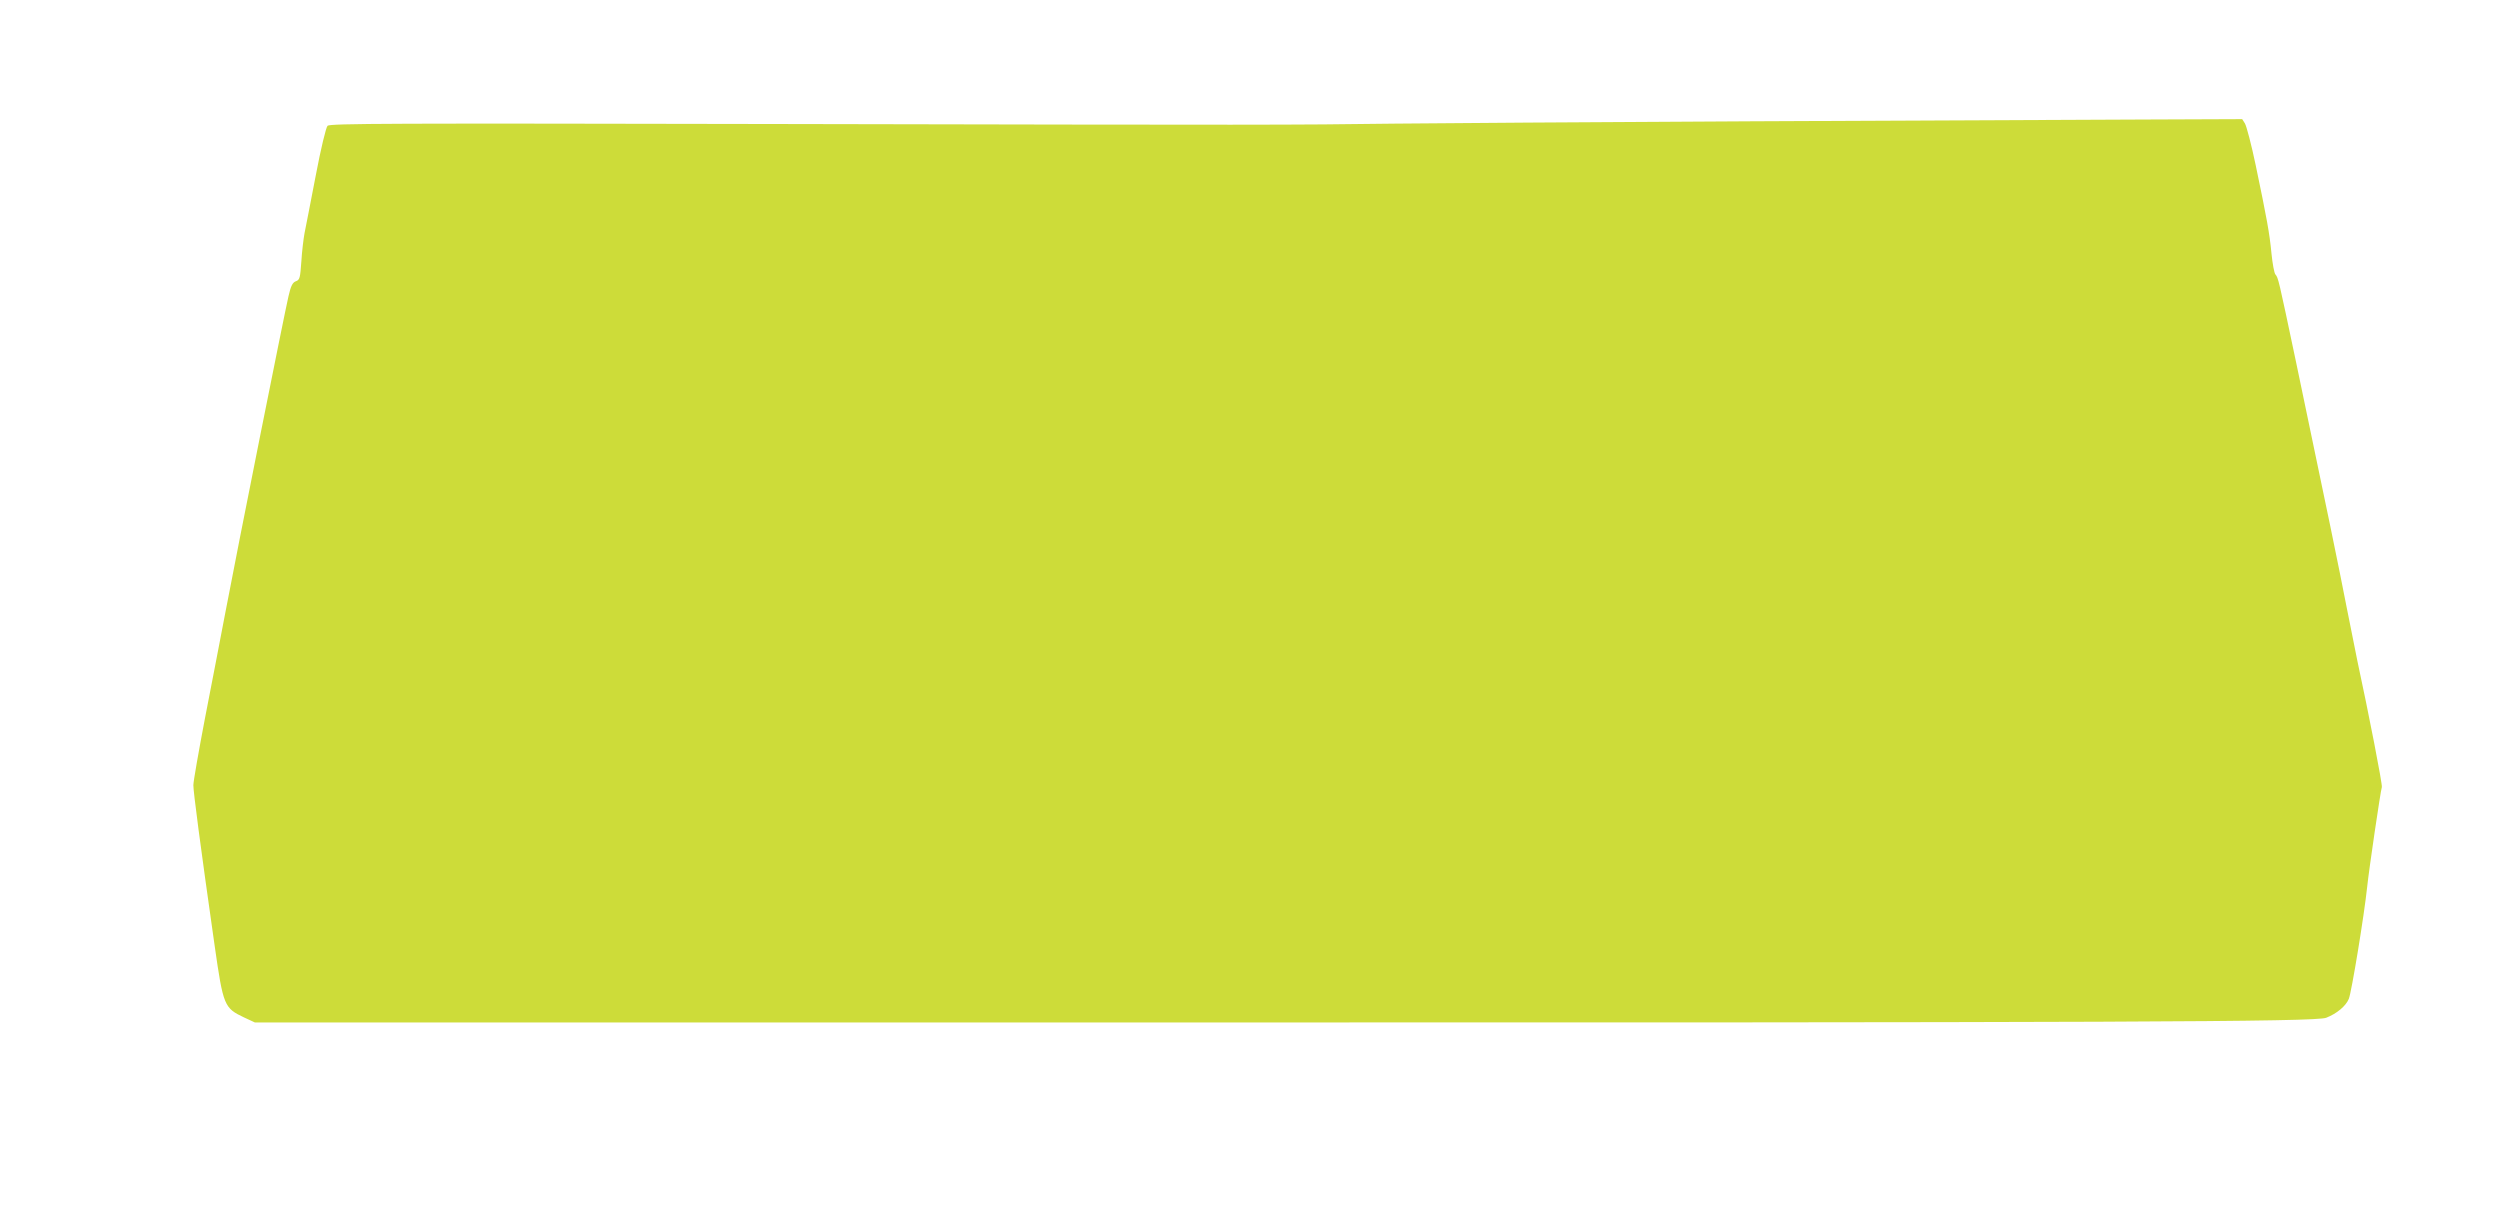 <?xml version="1.0" standalone="no"?>
<!DOCTYPE svg PUBLIC "-//W3C//DTD SVG 20010904//EN"
 "http://www.w3.org/TR/2001/REC-SVG-20010904/DTD/svg10.dtd">
<svg version="1.0" xmlns="http://www.w3.org/2000/svg"
 width="1280pt" height="619pt" viewBox="0 0 1280 619"
 preserveAspectRatio="xMidYMid meet">
<g transform="translate(0,619) scale(0.1,-0.1)"
fill="#cddc39" stroke="none">
<path d="M8970 5569 c-822 -4 -1646 -10 -1830 -12 -522 -7 -668 -7 -3132 -2
-2016 4 -2318 3 -2331 -9 -8 -9 -34 -115 -61 -258 -26 -134 -51 -265 -57 -293
-5 -27 -13 -92 -16 -143 -6 -84 -8 -95 -28 -102 -17 -6 -26 -24 -38 -77 -20
-85 -259 -1280 -322 -1613 -26 -135 -73 -382 -106 -550 -32 -168 -59 -321 -59
-340 0 -34 34 -296 109 -822 44 -308 49 -319 150 -367 l56 -26 4515 0 c5071
-1 6036 3 6090 24 54 21 101 60 116 97 14 34 79 430 94 574 9 87 68 488 75
510 4 12 -67 376 -125 645 -6 28 -30 151 -55 275 -42 216 -96 478 -259 1255
-91 432 -91 432 -106 450 -6 7 -15 56 -20 107 -10 105 -24 180 -81 453 -22
105 -47 200 -55 213 l-14 22 -508 -2 c-279 -1 -1180 -5 -2002 -9z"/>
</g>
</svg>
